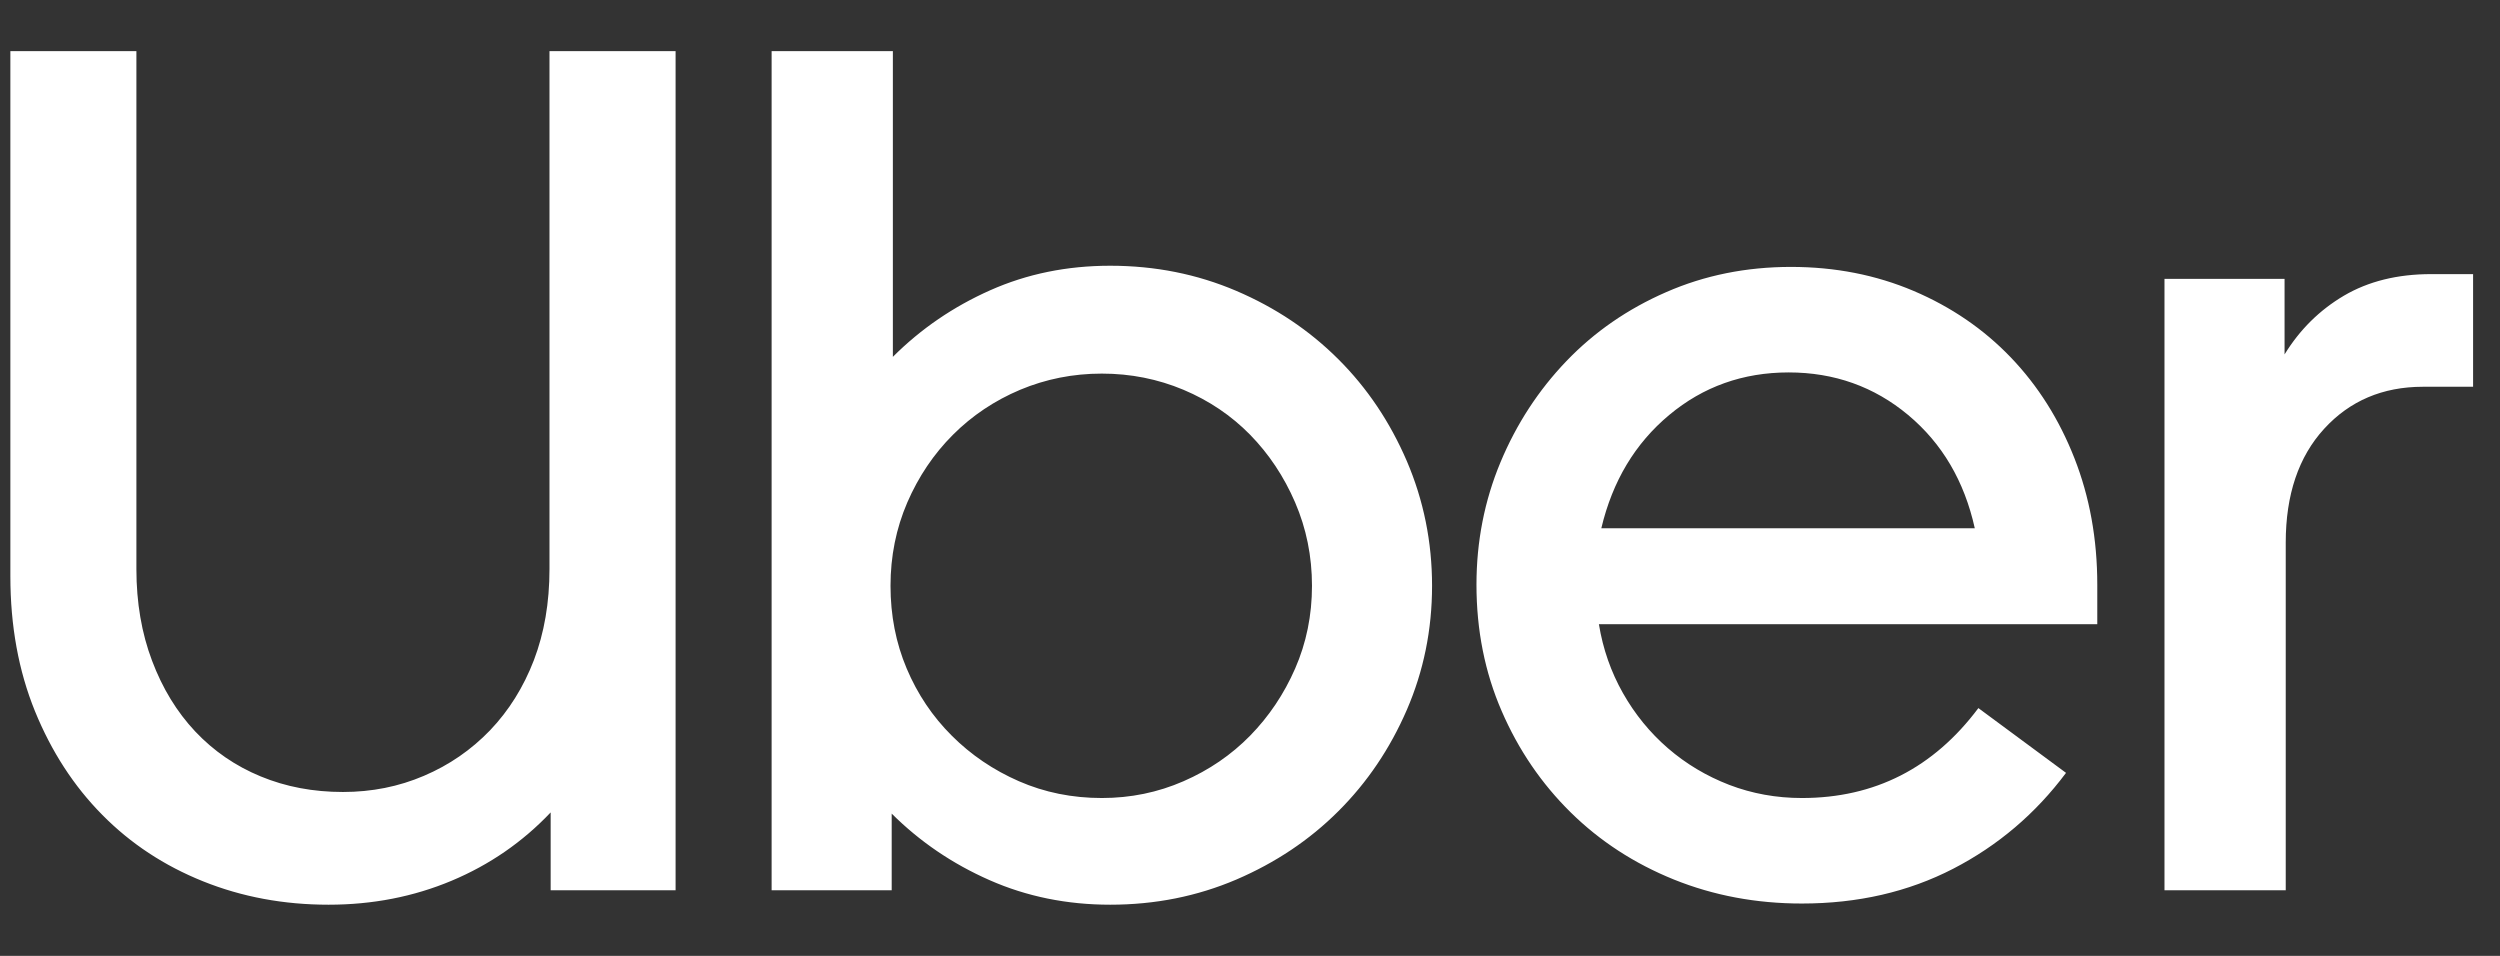 <svg width="34" height="13" viewBox="0 0 34 13" fill="none" xmlns="http://www.w3.org/2000/svg">
<rect x="0" y="0" width="34" height="13" fill="#333333" stroke="none"/>
<path d="M2.068 8.986C2.209 9.361 2.405 9.682 2.655 9.948C2.906 10.214 3.203 10.418 3.545 10.559C3.888 10.701 4.261 10.771 4.664 10.771C5.056 10.771 5.423 10.698 5.766 10.551C6.109 10.405 6.409 10.198 6.665 9.932C6.92 9.665 7.119 9.347 7.261 8.978C7.402 8.608 7.473 8.195 7.473 7.739V0.695H9.188V12.108H7.489V11.049C7.108 11.451 6.659 11.761 6.142 11.978C5.625 12.195 5.067 12.304 4.468 12.304C3.858 12.304 3.29 12.198 2.762 11.986C2.234 11.774 1.776 11.473 1.39 11.081C1.003 10.69 0.699 10.22 0.475 9.671C0.252 9.122 0.141 8.511 0.141 7.837V0.695H1.855V7.739C1.855 8.195 1.926 8.611 2.068 8.986ZM12.143 0.695V4.853C12.524 4.472 12.965 4.171 13.466 3.948C13.967 3.725 14.511 3.614 15.099 3.614C15.709 3.614 16.28 3.728 16.814 3.956C17.347 4.184 17.81 4.494 18.202 4.886C18.594 5.277 18.904 5.739 19.133 6.271C19.361 6.804 19.476 7.369 19.476 7.967C19.476 8.565 19.361 9.127 19.133 9.654C18.904 10.182 18.594 10.641 18.202 11.032C17.81 11.424 17.347 11.733 16.814 11.962C16.28 12.19 15.709 12.304 15.099 12.304C14.511 12.304 13.964 12.193 13.458 11.97C12.952 11.747 12.508 11.445 12.127 11.065V12.108H10.494V0.695H12.143ZM12.331 9.092C12.478 9.44 12.682 9.744 12.944 10.005C13.205 10.266 13.51 10.473 13.858 10.625C14.206 10.777 14.582 10.853 14.985 10.853C15.377 10.853 15.747 10.777 16.095 10.625C16.444 10.473 16.746 10.266 17.002 10.005C17.257 9.744 17.462 9.44 17.614 9.092C17.766 8.744 17.843 8.369 17.843 7.967C17.843 7.565 17.766 7.187 17.614 6.834C17.462 6.481 17.257 6.174 17.002 5.913C16.746 5.652 16.444 5.448 16.095 5.301C15.747 5.155 15.377 5.081 14.985 5.081C14.593 5.081 14.223 5.155 13.874 5.301C13.526 5.448 13.221 5.652 12.96 5.913C12.699 6.174 12.492 6.481 12.339 6.834C12.187 7.187 12.111 7.565 12.111 7.967C12.111 8.369 12.184 8.744 12.331 9.092ZM20.406 6.288C20.624 5.766 20.923 5.307 21.304 4.91C21.685 4.513 22.137 4.201 22.66 3.973C23.183 3.744 23.749 3.63 24.358 3.63C24.957 3.63 25.512 3.739 26.024 3.956C26.536 4.174 26.977 4.475 27.347 4.861C27.717 5.247 28.005 5.704 28.212 6.231C28.419 6.758 28.523 7.331 28.523 7.951V8.489H21.745C21.8 8.826 21.909 9.138 22.072 9.426C22.235 9.714 22.439 9.964 22.684 10.176C22.929 10.388 23.207 10.554 23.517 10.674C23.828 10.793 24.157 10.853 24.505 10.853C25.496 10.853 26.296 10.445 26.906 9.63L28.098 10.511C27.684 11.065 27.173 11.5 26.563 11.815C25.953 12.13 25.267 12.288 24.505 12.288C23.885 12.288 23.305 12.179 22.766 11.962C22.227 11.744 21.759 11.44 21.362 11.049C20.964 10.657 20.651 10.198 20.423 9.671C20.194 9.144 20.08 8.57 20.08 7.951C20.08 7.364 20.189 6.809 20.406 6.288ZM22.701 5.644C22.238 6.03 21.93 6.543 21.778 7.184H26.857C26.715 6.543 26.413 6.03 25.951 5.644C25.488 5.258 24.946 5.065 24.326 5.065C23.705 5.065 23.163 5.258 22.701 5.644ZM31.609 5.831C31.26 6.212 31.086 6.728 31.086 7.38V12.108H29.437V3.793H31.07V4.82C31.277 4.483 31.546 4.217 31.878 4.021C32.21 3.826 32.605 3.728 33.062 3.728H33.634V5.26H32.948C32.404 5.261 31.957 5.451 31.609 5.831Z" fill="white"/>
</svg>
